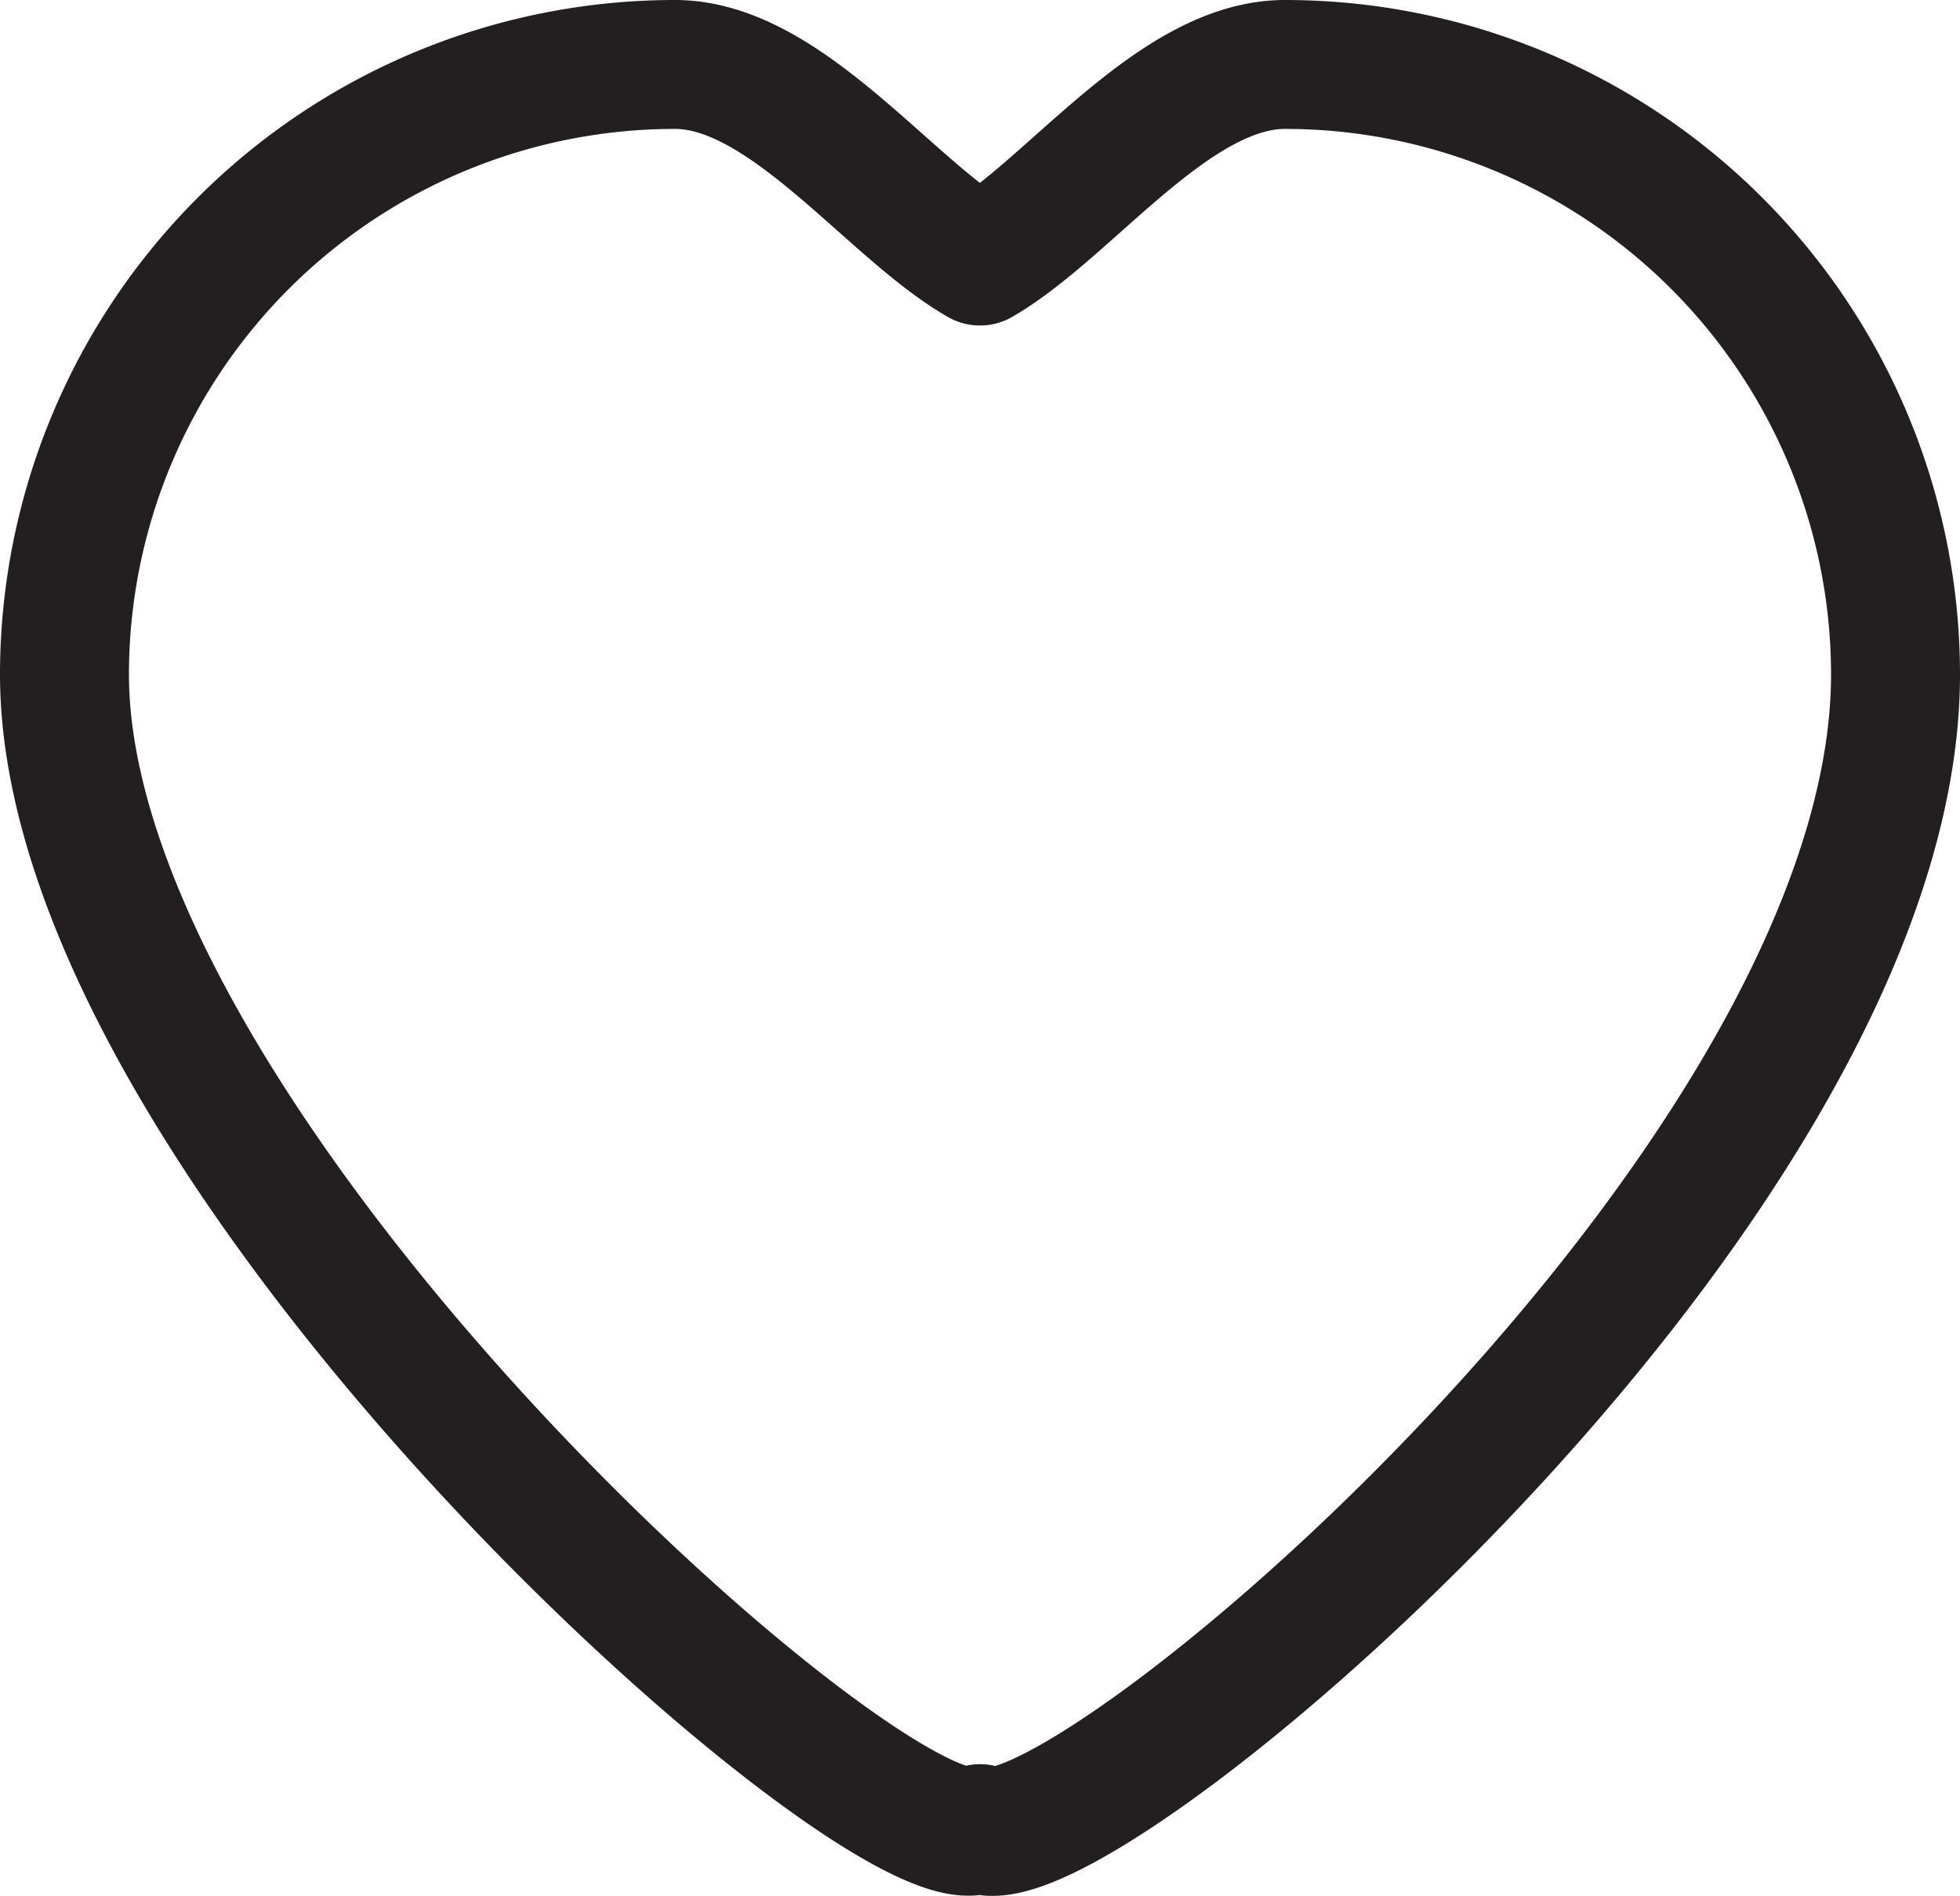 <svg id="Layer_2" data-name="Layer 2" xmlns="http://www.w3.org/2000/svg" viewBox="0 0 30.4 29.42"><title>Artboard 1</title><path d="M19.93,1C18.2,1,16.59,3.25,15.2,4.05,13.8,3.25,12.19,1,10.47,1A9.47,9.47,0,0,0,1,10.46c0,7.45,12.8,18.71,14.2,17.91,1.39.81,14.2-9.92,14.2-17.91A9.47,9.47,0,0,0,19.93,1Z" fill="none" stroke="#231f20" stroke-linecap="round" stroke-linejoin="round" stroke-width="2"/></svg>